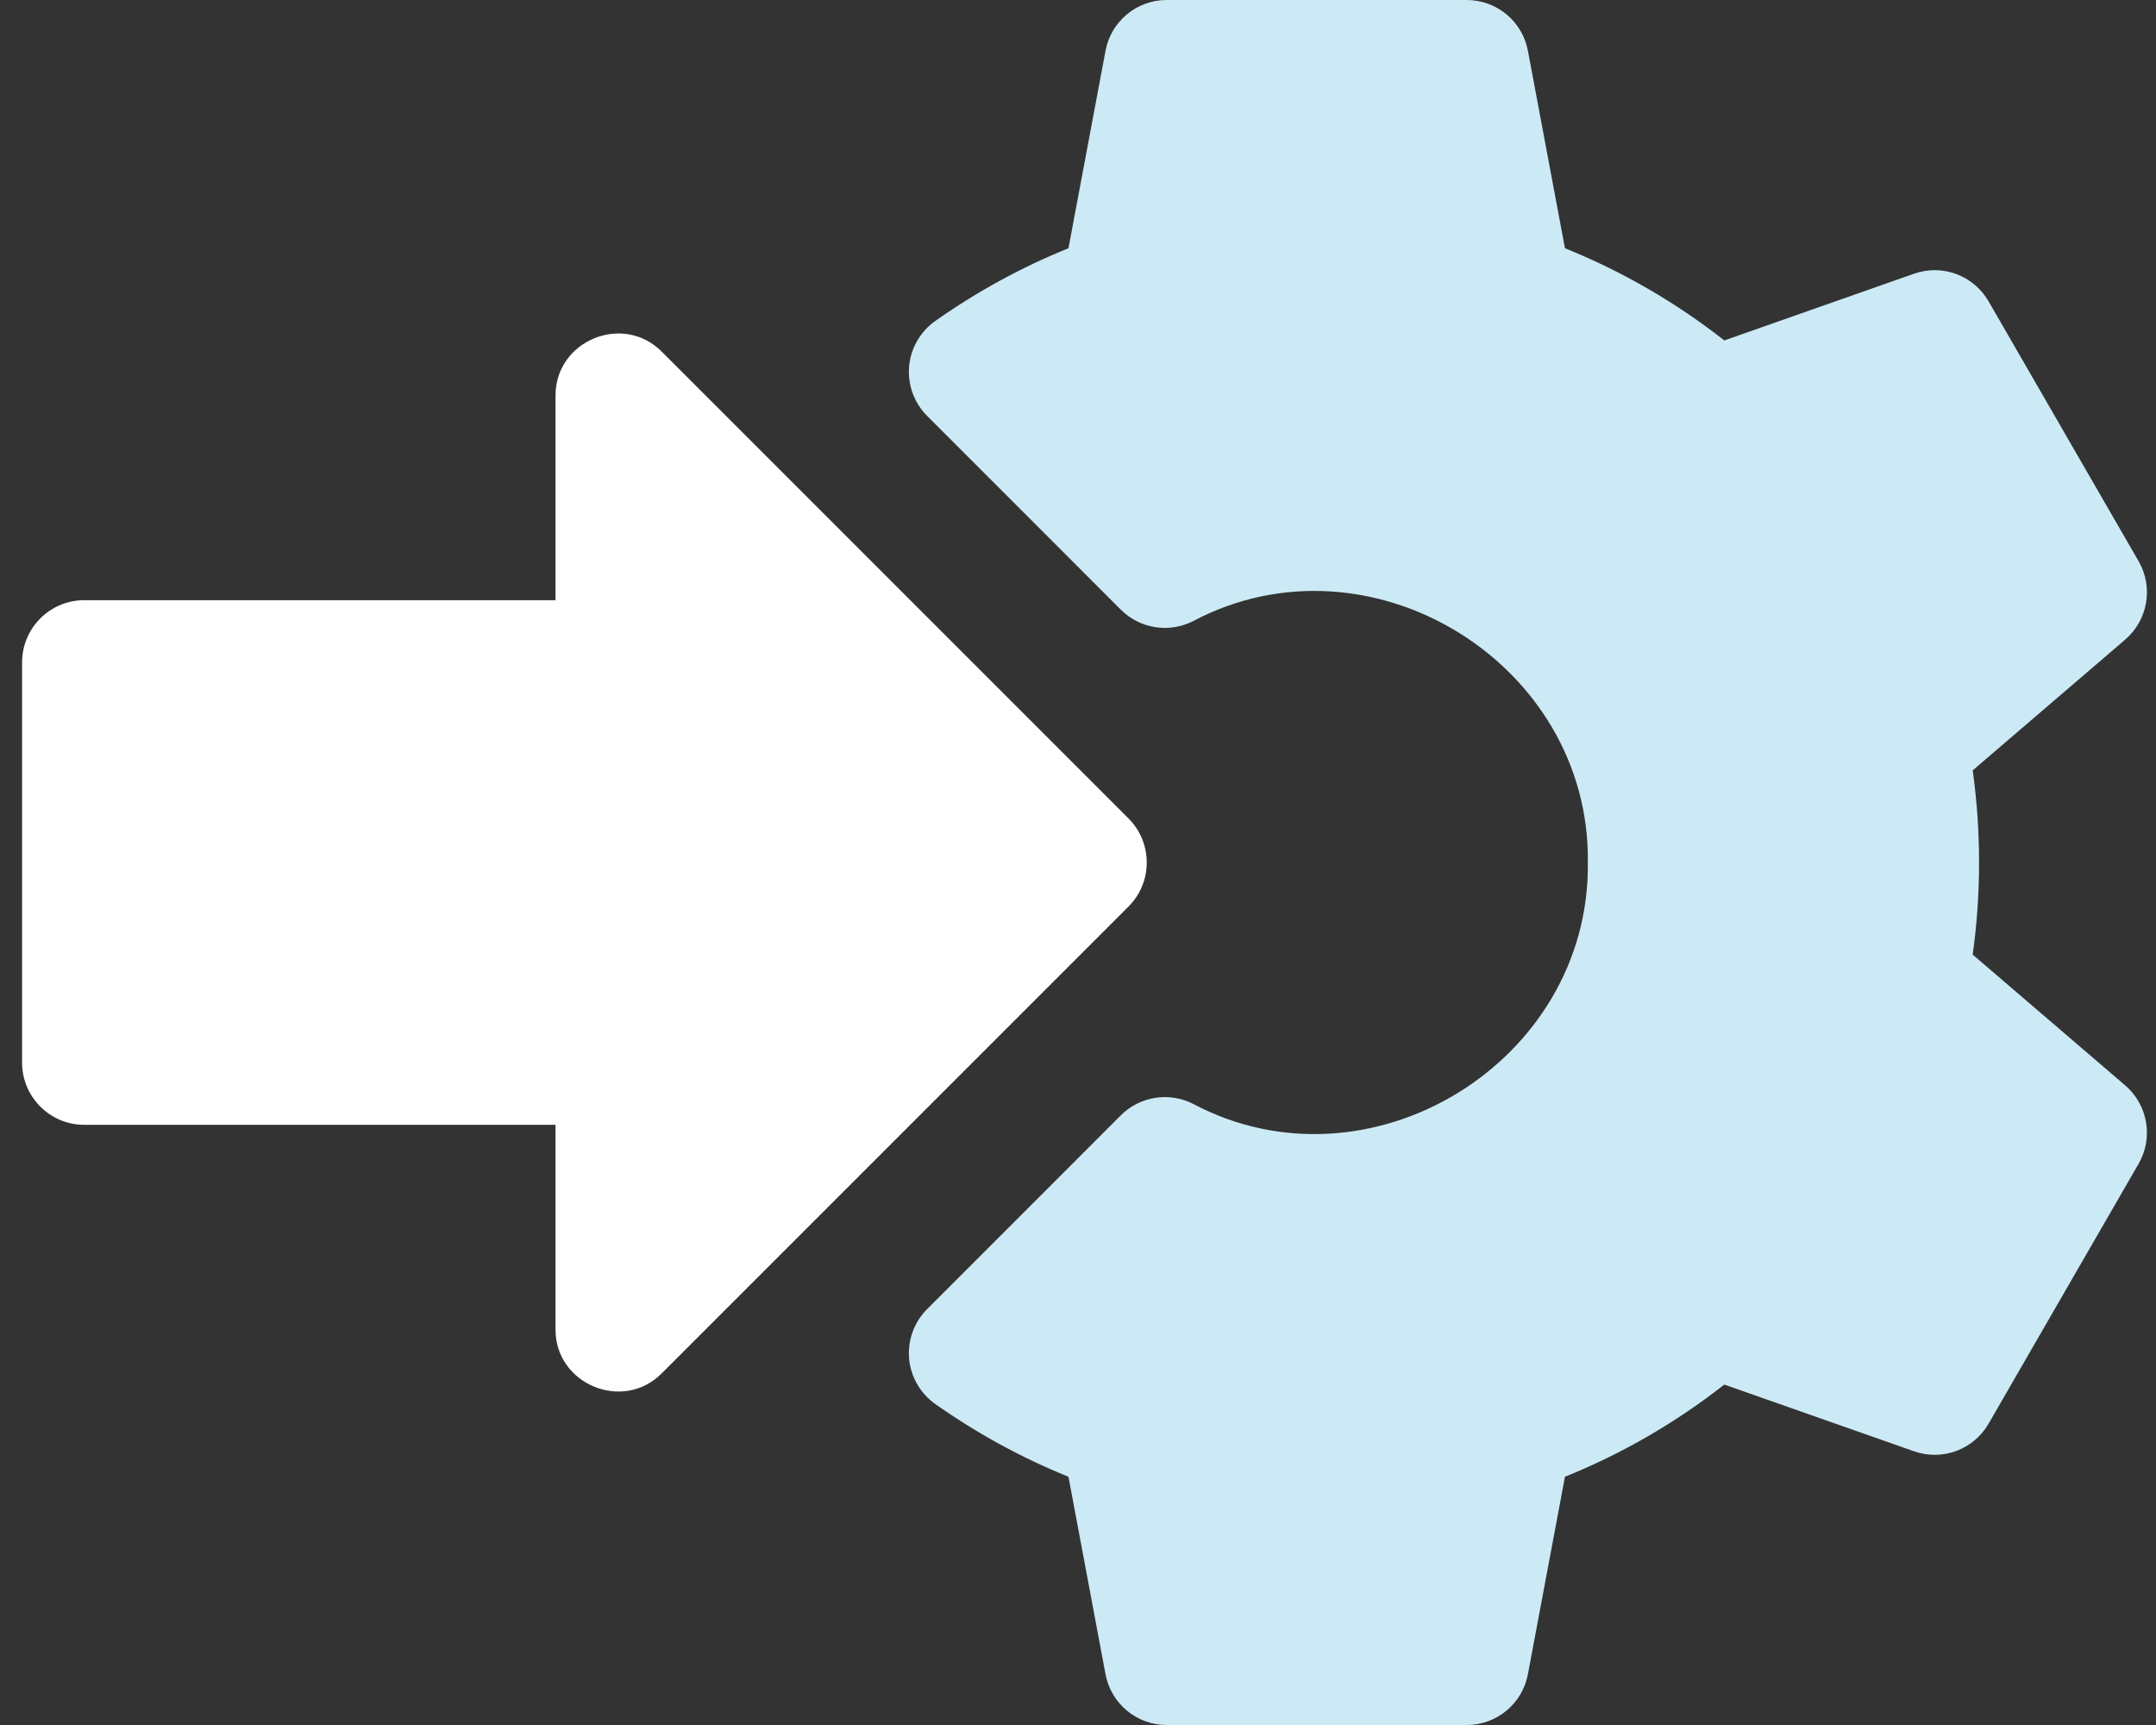 <svg width="50" height="40" viewBox="0 0 50 40" fill="none" xmlns="http://www.w3.org/2000/svg">
<rect x="0" y="0" width="50" height="40" fill="#333333" stroke="none"/>
<g clip-path="url(#clip0_3064_2550)">
<path d="M49.286 25.169L45.749 22.136C45.946 20.727 45.946 19.273 45.749 17.864L49.286 14.831C49.813 14.378 49.944 13.615 49.596 13.013L46.117 6.987C45.77 6.385 45.043 6.116 44.388 6.347L39.989 7.894C38.858 7.008 37.62 6.292 36.293 5.756L35.434 1.178C35.306 0.495 34.71 0 34.015 0H27.056C26.362 0 25.765 0.495 25.638 1.178L24.779 5.756C23.69 6.197 22.654 6.763 21.689 7.444C21.341 7.69 21.12 8.076 21.083 8.5C21.047 8.925 21.2 9.343 21.501 9.644L25.993 14.137C26.436 14.581 27.115 14.687 27.673 14.401C31.762 12.24 36.882 15.37 36.824 20C36.882 24.629 31.762 27.761 27.673 25.599C27.115 25.313 26.436 25.42 25.993 25.863L21.501 30.356C21.2 30.657 21.047 31.076 21.083 31.5C21.12 31.924 21.341 32.31 21.689 32.556C22.654 33.237 23.69 33.803 24.779 34.244L25.638 38.822C25.766 39.505 26.362 40 27.056 40H34.015C34.71 40 35.306 39.505 35.434 38.822L36.293 34.244C37.62 33.708 38.858 32.992 39.989 32.106L44.388 33.653C45.043 33.884 45.77 33.615 46.117 33.013L49.596 26.987C49.944 26.385 49.813 25.622 49.286 25.169Z" fill="#CCEAF6"/>
<path d="M26.172 18.979L15.347 8.155C14.447 7.249 12.878 7.9 12.883 9.176V13.917H1.955C1.158 13.917 0.512 14.564 0.512 15.361V24.639C0.512 25.436 1.158 26.083 1.955 26.083H12.883V30.825C12.878 32.101 14.448 32.751 15.347 31.845L26.172 21.021C26.735 20.457 26.735 19.543 26.172 18.979Z" fill="white"/>
</g>
<defs>
<clipPath id="clip0_3064_2550">
<rect width="49.278" height="40" fill="white" transform="translate(0.512)"/>
</clipPath>
</defs>
</svg>
